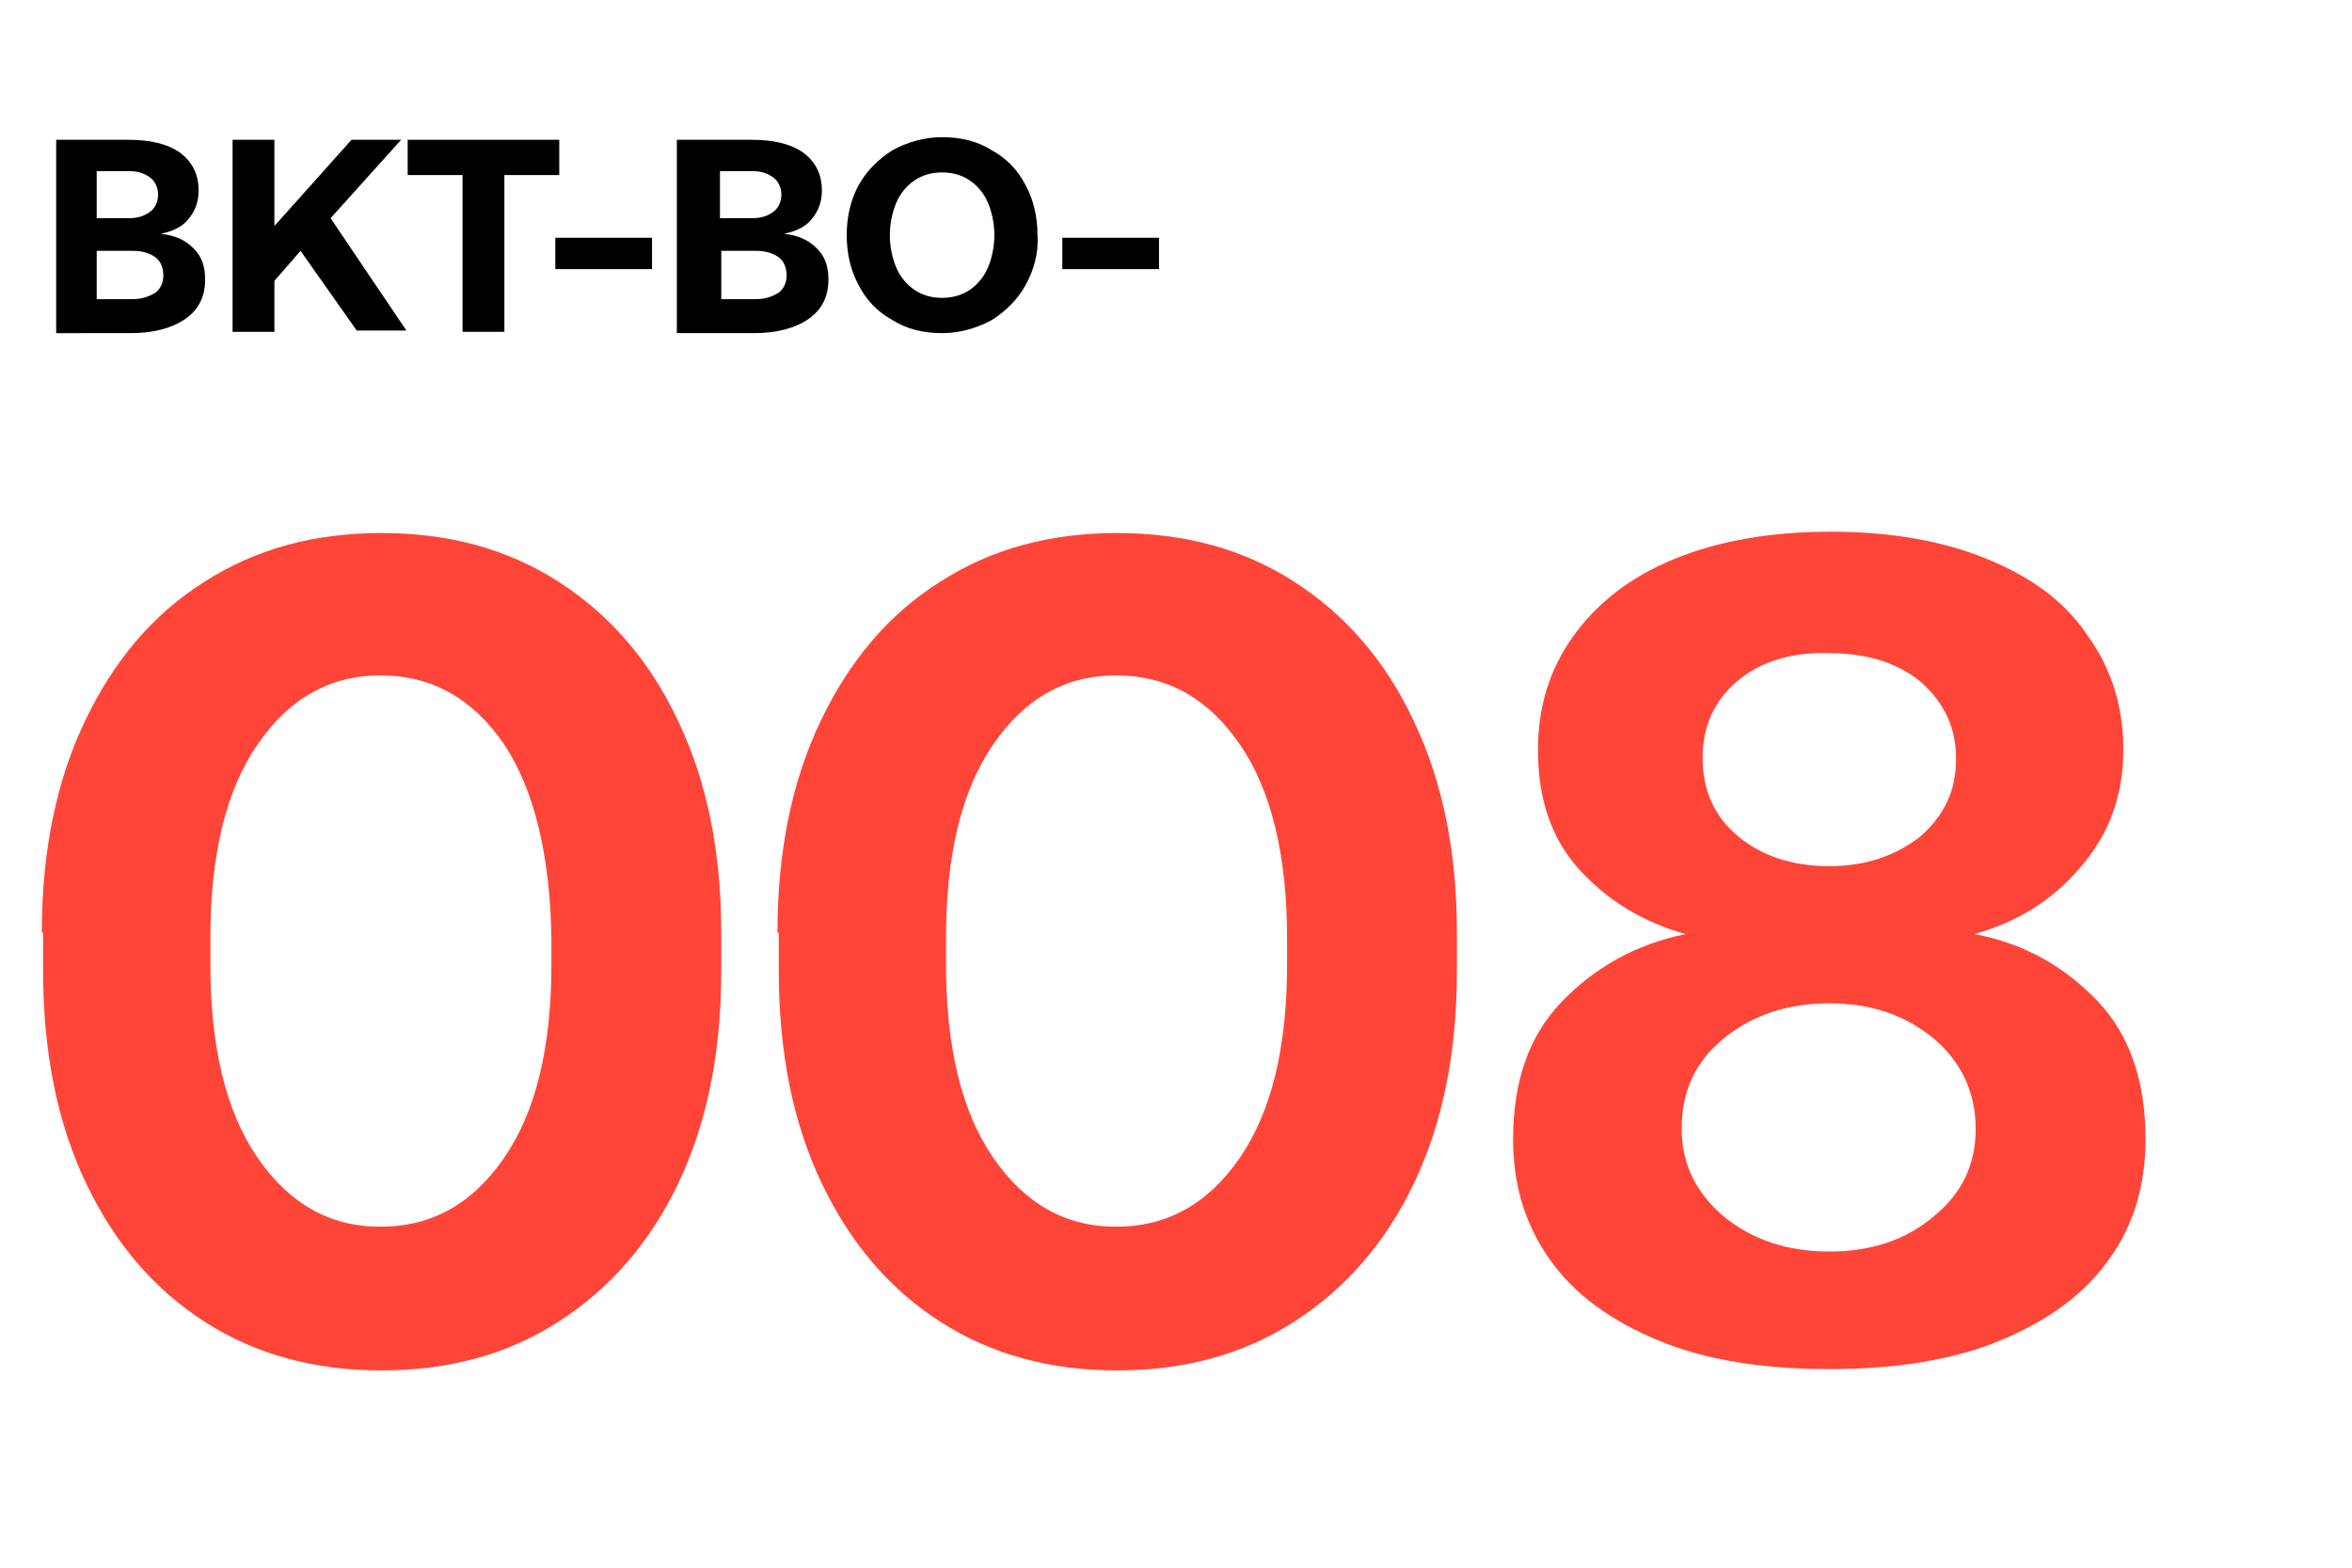 <?xml version="1.0" encoding="utf-8"?>
<!-- Generator: Adobe Illustrator 25.0.0, SVG Export Plug-In . SVG Version: 6.00 Build 0)  -->
<svg version="1.1" id="Curvas" xmlns="http://www.w3.org/2000/svg" xmlns:xlink="http://www.w3.org/1999/xlink" x="0px" y="0px"
	 viewBox="0 0 180 120" style="enable-background:new 0 0 180 120;" xml:space="preserve">
<style type="text/css">
	.st0{fill:#FF4438;}
</style>
<g>
	<g>
		<path class="st0" d="M3.2,71.4c0-6.2,1.1-11.6,3.3-16.2c2.2-4.6,5.2-8.2,9.2-10.7c3.9-2.5,8.4-3.7,13.5-3.7
			c5.1,0,9.6,1.2,13.5,3.7c3.9,2.5,7,6,9.2,10.7c2.2,4.6,3.3,10,3.3,16.2v2.9c0,6.3-1.1,11.7-3.3,16.3c-2.2,4.6-5.3,8.1-9.2,10.6
			c-3.9,2.5-8.4,3.7-13.5,3.7c-5.1,0-9.6-1.2-13.5-3.7c-3.9-2.5-6.9-6-9.1-10.6c-2.2-4.6-3.3-10-3.3-16.3V71.4z M38.6,57
			c-2.4-3.5-5.5-5.3-9.5-5.3c-3.9,0-7,1.8-9.4,5.3c-2.4,3.5-3.6,8.4-3.6,14.8v2c0,6.4,1.2,11.3,3.6,14.8c2.4,3.5,5.5,5.3,9.4,5.3
			c4,0,7.1-1.8,9.5-5.3c2.4-3.5,3.6-8.4,3.6-14.8v-2C42.1,65.5,40.9,60.5,38.6,57z"/>
		<path class="st0" d="M59.5,71.4c0-6.2,1.1-11.6,3.3-16.2C65,50.6,68,47,72,44.5c3.9-2.5,8.4-3.7,13.5-3.7c5.1,0,9.6,1.2,13.5,3.7
			c3.9,2.5,7,6,9.2,10.7c2.2,4.6,3.3,10,3.3,16.2v2.9c0,6.3-1.1,11.7-3.3,16.3c-2.2,4.6-5.3,8.1-9.2,10.6c-3.9,2.5-8.4,3.7-13.5,3.7
			c-5.1,0-9.6-1.2-13.5-3.7c-3.9-2.5-6.9-6-9.1-10.6c-2.2-4.6-3.3-10-3.3-16.3V71.4z M94.9,57c-2.4-3.5-5.5-5.3-9.5-5.3
			c-3.9,0-7,1.8-9.4,5.3c-2.4,3.5-3.6,8.4-3.6,14.8v2c0,6.4,1.2,11.3,3.6,14.8c2.4,3.5,5.5,5.3,9.4,5.3c4,0,7.1-1.8,9.5-5.3
			c2.4-3.5,3.6-8.4,3.6-14.8v-2C98.5,65.5,97.3,60.5,94.9,57z"/>
		<path class="st0" d="M160.5,76.6c2.5,2.6,3.7,6.2,3.7,10.6c0,3.5-0.9,6.6-2.8,9.2c-1.9,2.7-4.7,4.7-8.3,6.2
			c-3.6,1.5-8,2.2-13.1,2.2s-9.5-0.7-13.1-2.2c-3.6-1.5-6.4-3.5-8.3-6.2c-1.9-2.7-2.8-5.7-2.8-9.2c0-4.4,1.2-7.9,3.7-10.5
			c2.5-2.6,5.6-4.4,9.5-5.2c-3.2-0.9-5.9-2.5-8.1-4.9c-2.2-2.4-3.2-5.5-3.2-9.2c0-3.3,0.9-6.2,2.7-8.7c1.8-2.5,4.3-4.5,7.7-5.9
			c3.4-1.4,7.4-2.1,12-2.1s8.6,0.7,12,2.1c3.4,1.4,6,3.3,7.7,5.9c1.8,2.5,2.7,5.4,2.7,8.7c0,3.5-1.1,6.5-3.3,9
			c-2.2,2.6-4.9,4.2-8.1,5.1C154.9,72.2,158,74,160.5,76.6z M148,93.1c2.2-1.8,3.2-4,3.2-6.7c0-2.8-1.1-5.1-3.2-6.9
			c-2.2-1.8-4.8-2.7-8-2.7c-3.2,0-5.9,0.9-8.1,2.7c-2.2,1.8-3.2,4.1-3.2,6.9c0,2.7,1.1,4.9,3.2,6.7c2.2,1.8,4.9,2.7,8.1,2.7
			C143.2,95.8,145.9,94.9,148,93.1z M133,52.1c-1.8,1.5-2.7,3.5-2.7,5.9c0,2.5,0.9,4.5,2.7,6c1.8,1.5,4.1,2.3,7,2.3
			c2.8,0,5.1-0.8,7-2.3c1.8-1.6,2.7-3.5,2.7-5.9c0-2.4-0.9-4.3-2.7-5.9c-1.8-1.5-4.2-2.2-7-2.2C137.2,49.9,134.8,50.6,133,52.1z"/>
	</g>
	<g>
		<path d="M9.8,10.7c1.7,0,3,0.3,4,1c0.9,0.7,1.4,1.6,1.4,2.9c0,0.9-0.3,1.6-0.8,2.2c-0.5,0.6-1.2,0.9-2.1,1.1
			c1.1,0.1,1.9,0.5,2.5,1.1s0.9,1.3,0.9,2.4c0,1.3-0.5,2.3-1.5,3c-1,0.7-2.4,1.1-4.2,1.1H4.3V10.7H9.8z M7.4,16.7h2.5
			c0.7,0,1.2-0.2,1.6-0.5c0.4-0.3,0.6-0.8,0.6-1.3s-0.2-1-0.6-1.3c-0.4-0.3-0.9-0.5-1.6-0.5H7.4V16.7z M7.4,22.9h2.7
			c0.8,0,1.3-0.2,1.8-0.5c0.4-0.3,0.6-0.8,0.6-1.3c0-0.6-0.2-1.1-0.6-1.4c-0.4-0.3-1-0.5-1.7-0.5H7.4V22.9z"/>
		<path d="M17.8,10.7H21v6.6l5.9-6.6h3.8l-5.4,6l5.8,8.6h-3.8L23,19.2L21,21.5v3.9h-3.2V10.7z"/>
		<path d="M31.2,10.7h11.6v2.7h-4.2v12h-3.2v-12h-4.2V10.7z"/>
		<path d="M42.5,20.6v-2.4h7.4v2.4H42.5z"/>
		<path d="M57.5,10.7c1.7,0,3,0.3,4,1c0.9,0.7,1.4,1.6,1.4,2.9c0,0.9-0.3,1.6-0.8,2.2s-1.2,0.9-2.1,1.1c1.1,0.1,1.9,0.5,2.5,1.1
			c0.6,0.6,0.9,1.3,0.9,2.4c0,1.3-0.5,2.3-1.5,3c-1,0.7-2.4,1.1-4.2,1.1h-5.9V10.7H57.5z M55.1,16.7h2.5c0.7,0,1.2-0.2,1.6-0.5
			c0.4-0.3,0.6-0.8,0.6-1.3s-0.2-1-0.6-1.3c-0.4-0.3-0.9-0.5-1.6-0.5h-2.5V16.7z M55.1,22.9h2.7c0.8,0,1.3-0.2,1.8-0.5
			c0.4-0.3,0.6-0.8,0.6-1.3c0-0.6-0.2-1.1-0.6-1.4c-0.4-0.3-1-0.5-1.7-0.5h-2.7V22.9z"/>
		<path d="M78.5,21.8c-0.6,1.1-1.5,2-2.6,2.7c-1.1,0.6-2.4,1-3.8,1s-2.7-0.3-3.8-1c-1.1-0.6-2-1.5-2.6-2.7c-0.6-1.1-0.9-2.4-0.9-3.8
			c0-1.4,0.3-2.7,0.9-3.8c0.6-1.1,1.5-2,2.6-2.7c1.1-0.6,2.4-1,3.8-1s2.7,0.3,3.8,1c1.1,0.6,2,1.5,2.6,2.7c0.6,1.1,0.9,2.4,0.9,3.8
			C79.5,19.4,79.1,20.7,78.5,21.8z M68.6,20.5c0.3,0.7,0.8,1.3,1.4,1.7c0.6,0.4,1.3,0.6,2.1,0.6c0.8,0,1.5-0.2,2.1-0.6
			c0.6-0.4,1.1-1,1.4-1.7c0.3-0.7,0.5-1.6,0.5-2.5c0-0.9-0.2-1.8-0.5-2.5c-0.3-0.7-0.8-1.3-1.4-1.7c-0.6-0.4-1.3-0.6-2.1-0.6
			c-0.8,0-1.5,0.2-2.1,0.6c-0.6,0.4-1.1,1-1.4,1.7c-0.3,0.7-0.5,1.6-0.5,2.5C68.1,18.9,68.3,19.8,68.6,20.5z"/>
		<path d="M81.3,20.6v-2.4h7.4v2.4H81.3z"/>
	</g>
</g>
</svg>
